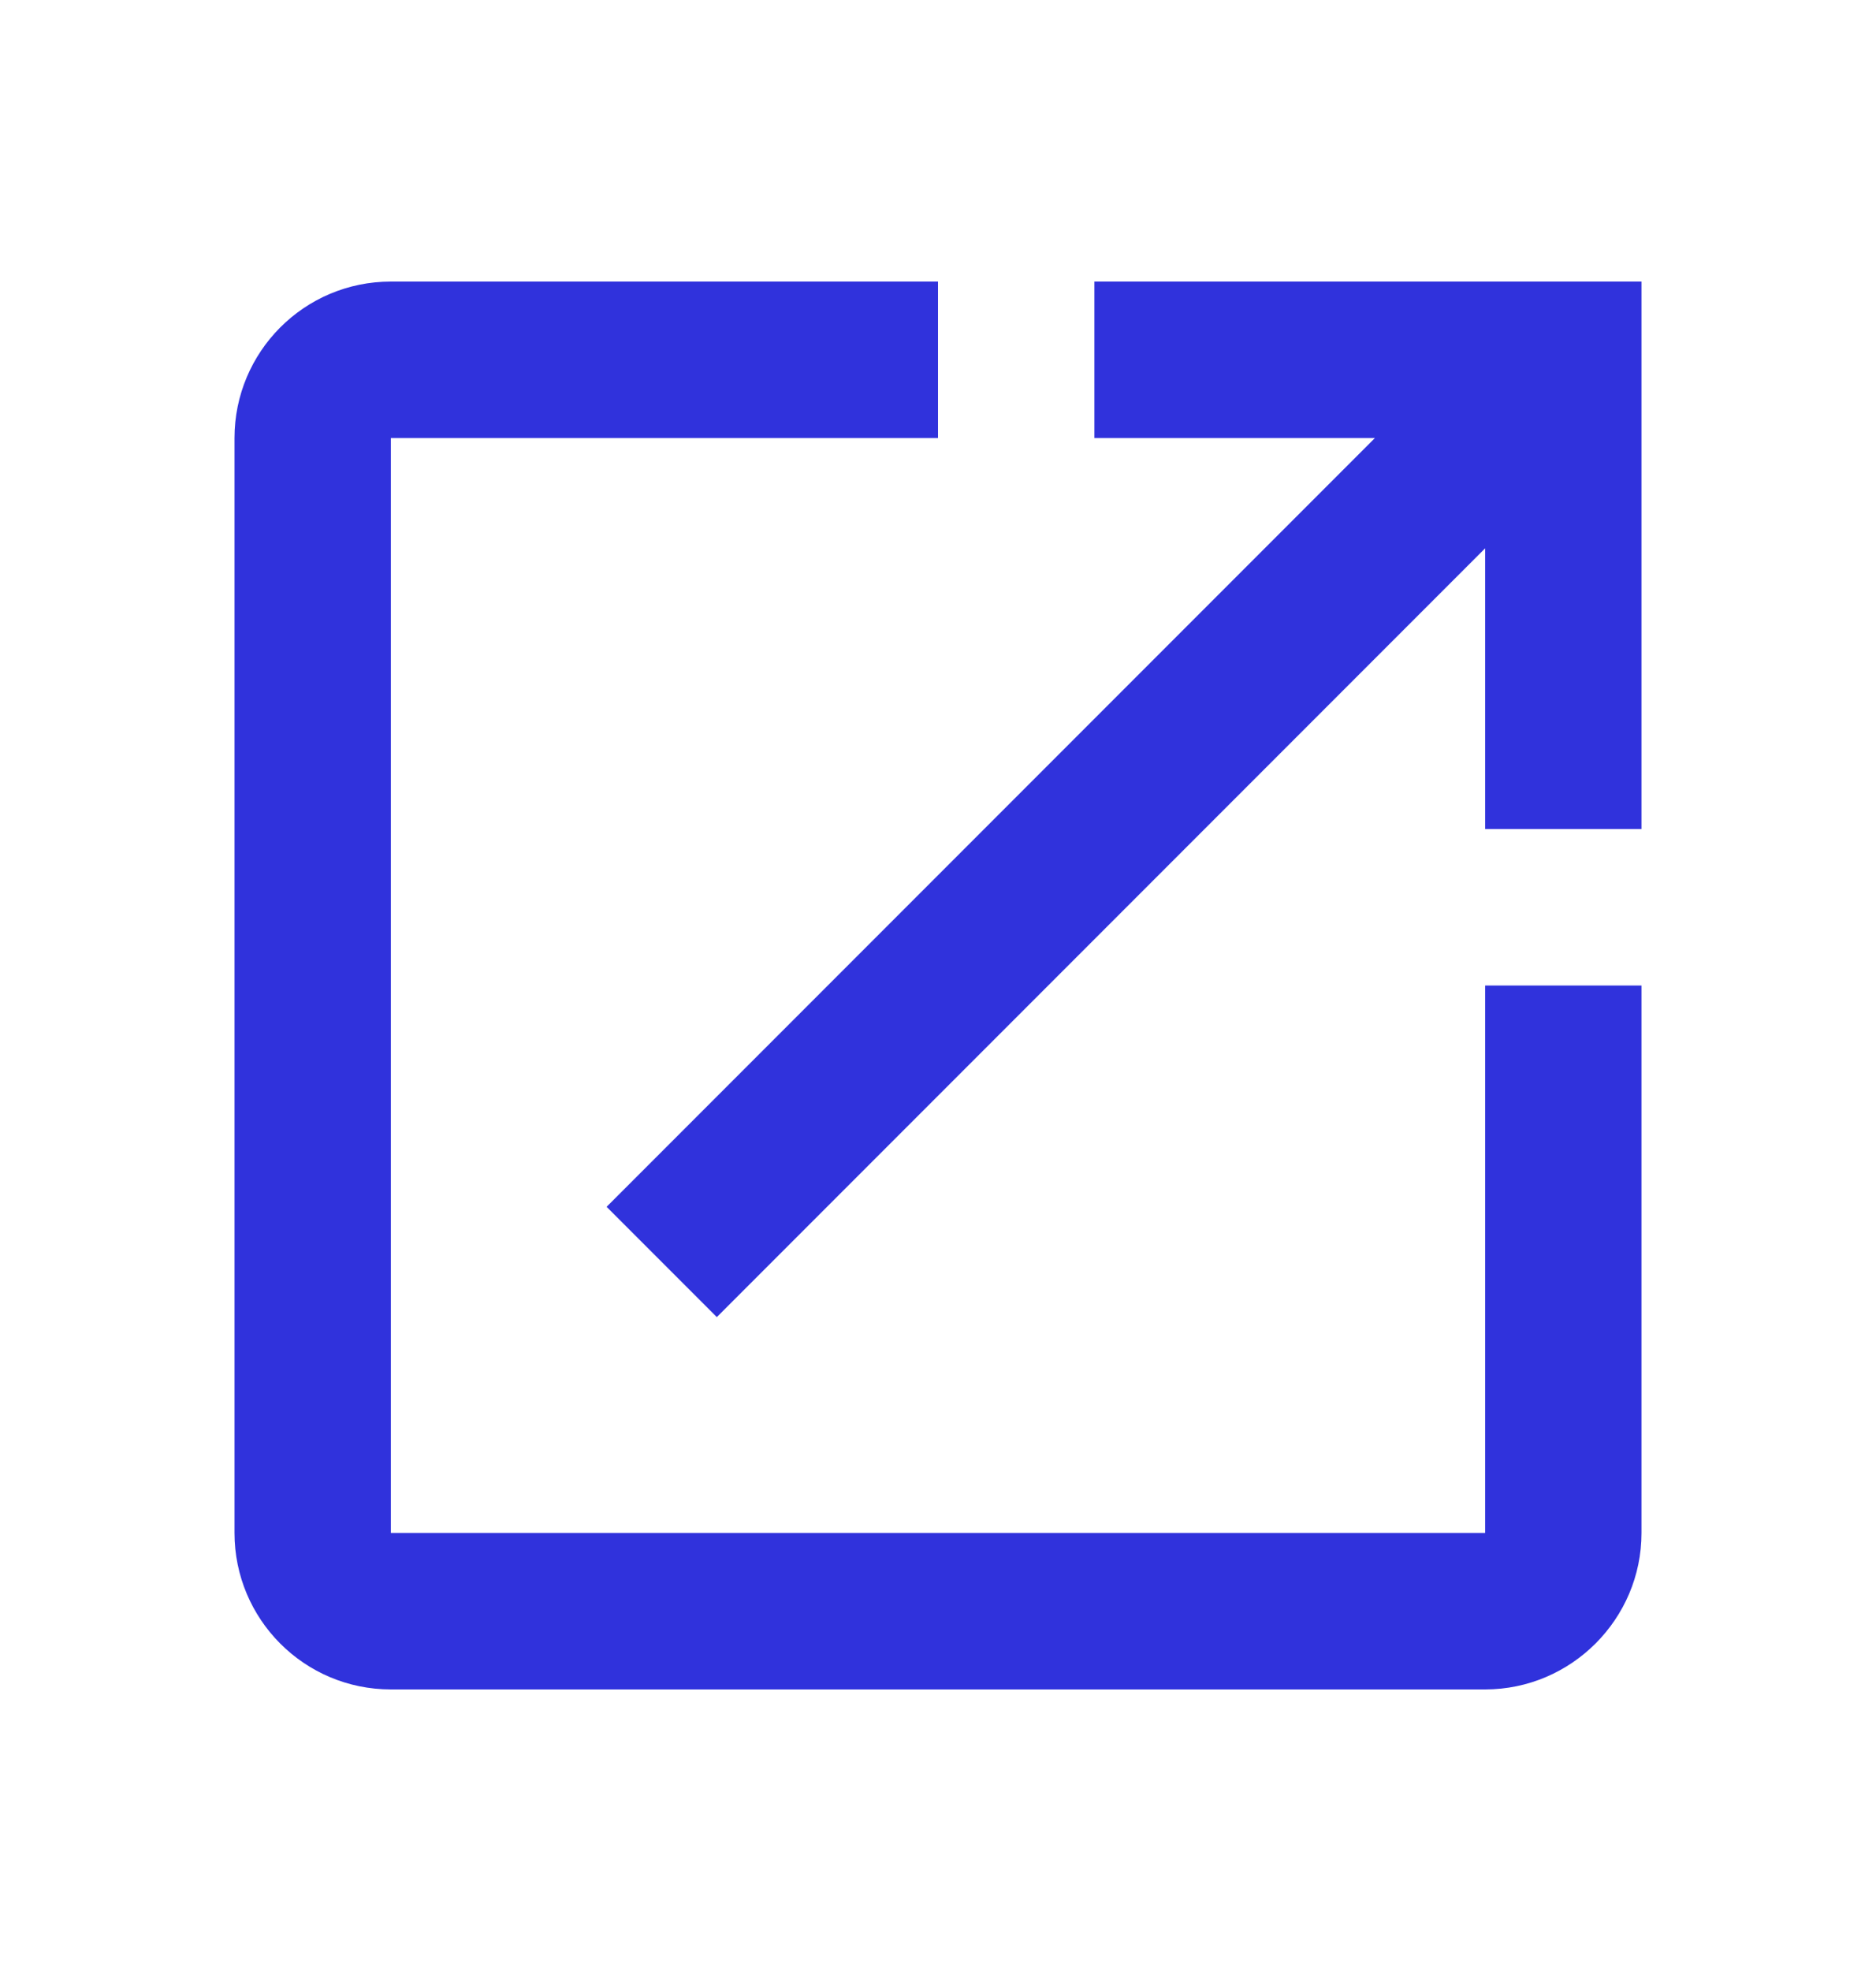 <svg width="20" height="21" viewBox="0 0 20 21" fill="none" xmlns="http://www.w3.org/2000/svg">
<path d="M15.833 16.333H4.167V4.667H10V3H4.167C3.242 3 2.5 3.75 2.5 4.667V16.333C2.5 17.25 3.242 18 4.167 18H15.833C16.75 18 17.5 17.25 17.5 16.333V10.5H15.833V16.333ZM11.667 3V4.667H14.658L6.467 12.858L7.642 14.033L15.833 5.842V8.833H17.5V3H11.667Z" fill="#3032DC"/>
</svg>
